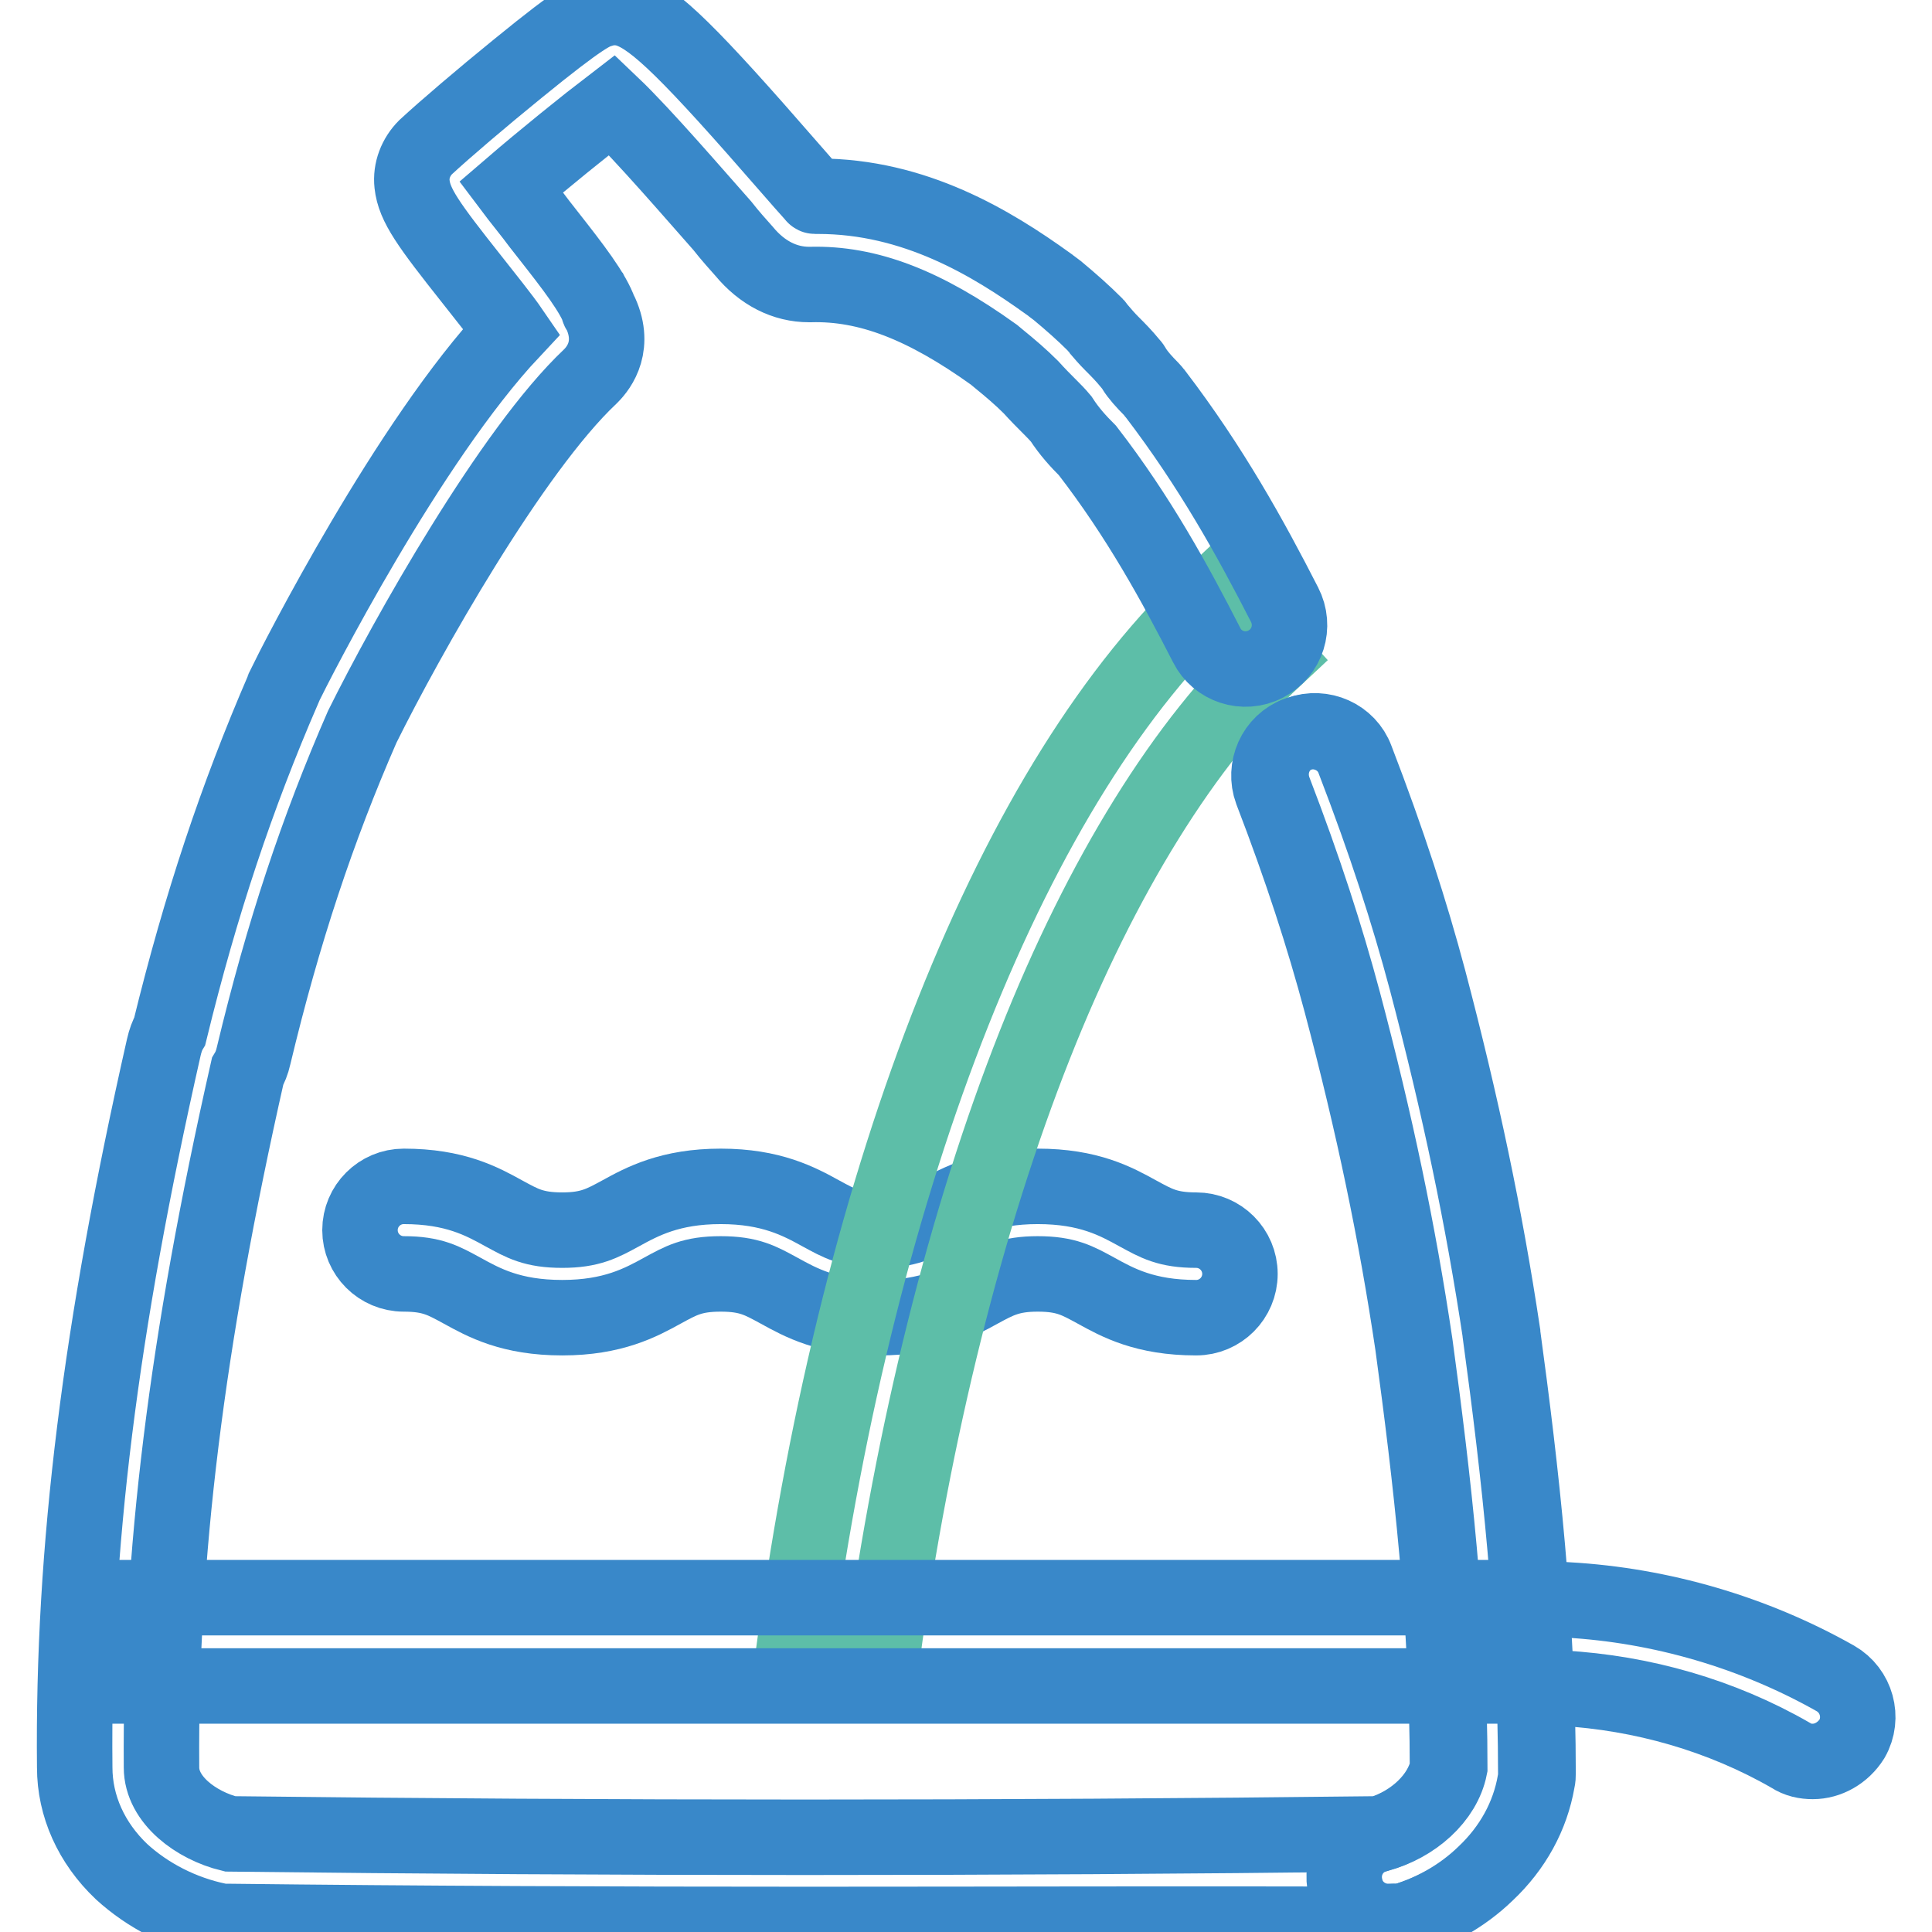 <?xml version="1.0" encoding="utf-8"?>
<!-- Svg Vector Icons : http://www.onlinewebfonts.com/icon -->
<!DOCTYPE svg PUBLIC "-//W3C//DTD SVG 1.1//EN" "http://www.w3.org/Graphics/SVG/1.1/DTD/svg11.dtd">
<svg version="1.1" xmlns="http://www.w3.org/2000/svg" xmlns:xlink="http://www.w3.org/1999/xlink" x="0px" y="0px" viewBox="0 0 256 256" enable-background="new 0 0 256 256" xml:space="preserve">
<g> <path stroke-width="10" fill-opacity="0" stroke="#3988c9"  d="M158.5,174.6c-6.8,0-10.4-2-13.3-3.6c-2.4-1.3-3.9-2.2-7.7-2.2c-3.7,0-5.3,0.9-7.7,2.2 c-2.9,1.6-6.6,3.6-13.3,3.6c-6.8,0-10.4-2-13.3-3.6c-2.4-1.3-3.9-2.2-7.7-2.2s-5.3,0.9-7.7,2.2c-2.9,1.6-6.6,3.6-13.3,3.6 c-6.8,0-10.4-2-13.3-3.6c-2.4-1.3-3.9-2.2-7.7-2.2c-3.2,0-5.8-2.6-5.8-5.8c0-3.2,2.6-5.8,5.8-5.8c6.8,0,10.4,2,13.3,3.6 c2.4,1.3,3.9,2.2,7.7,2.2c3.7,0,5.3-0.9,7.7-2.2c2.9-1.6,6.6-3.6,13.3-3.6s10.4,2,13.3,3.6c2.4,1.3,3.9,2.2,7.7,2.2 c3.7,0,5.3-0.9,7.7-2.2c2.9-1.6,6.6-3.6,13.3-3.6c6.8,0,10.4,2,13.3,3.6c2.4,1.3,3.9,2.2,7.7,2.2c3.2,0,5.8,2.6,5.8,5.8 S161.7,174.6,158.5,174.6z"/> <path stroke-width="10" fill-opacity="0" stroke="#5dbea8"  d="M116.9,219.5l-11.6-1.6c4.2-31,11.5-59.9,21-83.8C136,109.7,147.7,91,161,78.6l7.9,8.6 c-11.8,11-22.9,28.8-31.8,51.3C128,161.5,121,189.5,116.9,219.5z"/> <path stroke-width="10" fill-opacity="0" stroke="#3988c9"  d="M107,255c-25.7,0-51.4-0.1-77-0.4c-0.4,0-0.7,0-1.1-0.1c-4.8-1-9.3-3.3-12.8-6.5c-4-3.8-6.2-8.7-6.2-13.8 c-0.3-28.9,3.4-58.3,11.8-95.4c0.2-0.9,0.5-1.7,0.8-2.2c4.1-16.8,8.9-31.1,15-45.2c0-0.1,0.1-0.2,0.1-0.3 c1.7-3.5,16.5-32.6,30.2-47.2c-1.3-1.9-3.5-4.6-5.3-6.9c-5.7-7.2-7.6-9.8-7.9-12.6c-0.2-1.8,0.5-3.6,1.8-4.9 C59,17.1,63.8,13,68.6,9.1c8.7-7.1,10-7.5,11-7.8c1.2-0.4,2.5-0.4,3.7,0c3.5,1.2,8.1,5.7,21.4,21c1.2,1.4,2.2,2.5,3,3.4 c0.1,0.1,0.1,0.1,0.2,0.2c0,0.1,0.1,0.1,0.1,0.1h0.4c12.8,0,23,6.2,30.5,11.6c0.1,0.1,0.3,0.2,0.4,0.3l0.8,0.6 c1.8,1.5,3.4,2.9,5.1,4.6c0.1,0.1,0.2,0.3,0.3,0.4c0.6,0.7,1.1,1.3,1.8,2c0.8,0.8,1.6,1.6,2.5,2.7c0.2,0.2,0.4,0.5,0.5,0.7 c0.5,0.8,1.3,1.7,2.3,2.7c0.2,0.2,0.3,0.4,0.5,0.6c7.4,9.7,12.6,19.1,17.1,27.9c1.5,2.9,0.4,6.4-2.5,7.9c-2.9,1.5-6.4,0.3-7.8-2.5 c-4.2-8.2-9-17-15.8-25.8c-1.2-1.2-2.4-2.5-3.5-4.2c-0.5-0.6-1-1.1-1.6-1.7c-0.7-0.7-1.5-1.5-2.4-2.5c-1.3-1.3-2.7-2.5-4.3-3.8 l-0.6-0.5c-9.2-6.6-16.7-9.5-24.3-9.3h-0.2c-3.2,0-6.2-1.5-8.6-4.4c-0.8-0.9-1.8-2-2.9-3.4c-3.2-3.6-10.5-12.1-14.6-16 c-3.4,2.6-9.1,7.2-13.4,10.9c1.2,1.6,2.7,3.4,3.8,4.9c3.2,4.1,6.3,7.9,7.6,10.7c0.1,0.2,0.2,0.4,0.2,0.6c0,0,0,0.1,0.1,0.1 c2.3,4.6,0,7.6-1.1,8.7c-0.1,0.1-0.1,0.1-0.1,0.1c-10.4,9.8-24.3,34.5-30.2,46.4c-5.9,13.5-10.5,27.3-14.4,43.6 c-0.2,0.9-0.5,1.6-0.8,2.1c-8.1,35.8-11.6,64.3-11.4,92.1v0.1c0,4.3,4.6,7.7,9.1,8.8c50.5,0.6,101.8,0.6,152.3,0 c4.6-1.4,8.2-4.9,9-8.7c0-19.4-2.2-38.5-4.6-56.1c-2.2-14.8-5.2-29.2-9.5-45.4c-2.3-8.6-5.2-17.6-9.2-28c-1.1-3,0.4-6.4,3.4-7.5 s6.4,0.4,7.5,3.4c4.2,10.9,7.2,20.2,9.6,29.2c4.4,16.7,7.5,31.5,9.8,46.8v0.1c2.5,18.3,4.7,37.9,4.7,58.3c0,0.3,0,0.6-0.1,1 c-0.8,4.6-3.1,8.8-6.7,12.2c-3.2,3.1-7.2,5.3-11.6,6.5c-0.5,0.1-0.9,0.2-1.4,0.2C158.5,254.9,132.8,255,107,255L107,255z"/> <path stroke-width="10" fill-opacity="0" stroke="#3988c9"  d="M183.9,254.6c-2.6,0-5-1.8-5.6-4.4c-0.8-3.1,1-6.3,4.2-7.1c4.9-1.3,8.8-4.9,9.6-8.9 c0-19.4-2.2-38.5-4.6-56.1c-2.2-14.8-5.2-29.2-9.5-45.4c-2.3-8.6-5.2-17.6-9.2-28c-1.1-3,0.3-6.4,3.4-7.5c3-1.1,6.4,0.4,7.5,3.4 c4.2,10.9,7.2,20.2,9.6,29.2c4.4,16.7,7.5,31.5,9.8,46.8v0.1c2.5,18.3,4.7,37.9,4.7,58.3c0,0.3,0,0.6-0.1,1 c-0.8,4.6-3.1,8.8-6.7,12.2c-3.2,3.1-7.2,5.3-11.6,6.5C184.9,254.5,184.4,254.6,183.9,254.6L183.9,254.6z"/> <path stroke-width="10" fill-opacity="0" stroke="#3988c9"  d="M15.8,211.7h181.7v11.7H15.8V211.7z"/> <path stroke-width="10" fill-opacity="0" stroke="#3988c9"  d="M240.2,233.4c-1,0-2-0.2-2.9-0.8c-9.2-5.3-19.7-8.3-30.3-8.9l-6.4-0.4c-3.2-0.2-5.7-2.9-5.5-6.2 c0.2-3.2,2.9-5.7,6.2-5.5l6.4,0.4c12.4,0.7,24.7,4.3,35.5,10.4c2.8,1.6,3.8,5.2,2.2,8C244.2,232.3,242.2,233.4,240.2,233.4 L240.2,233.4z"/></g>
</svg>